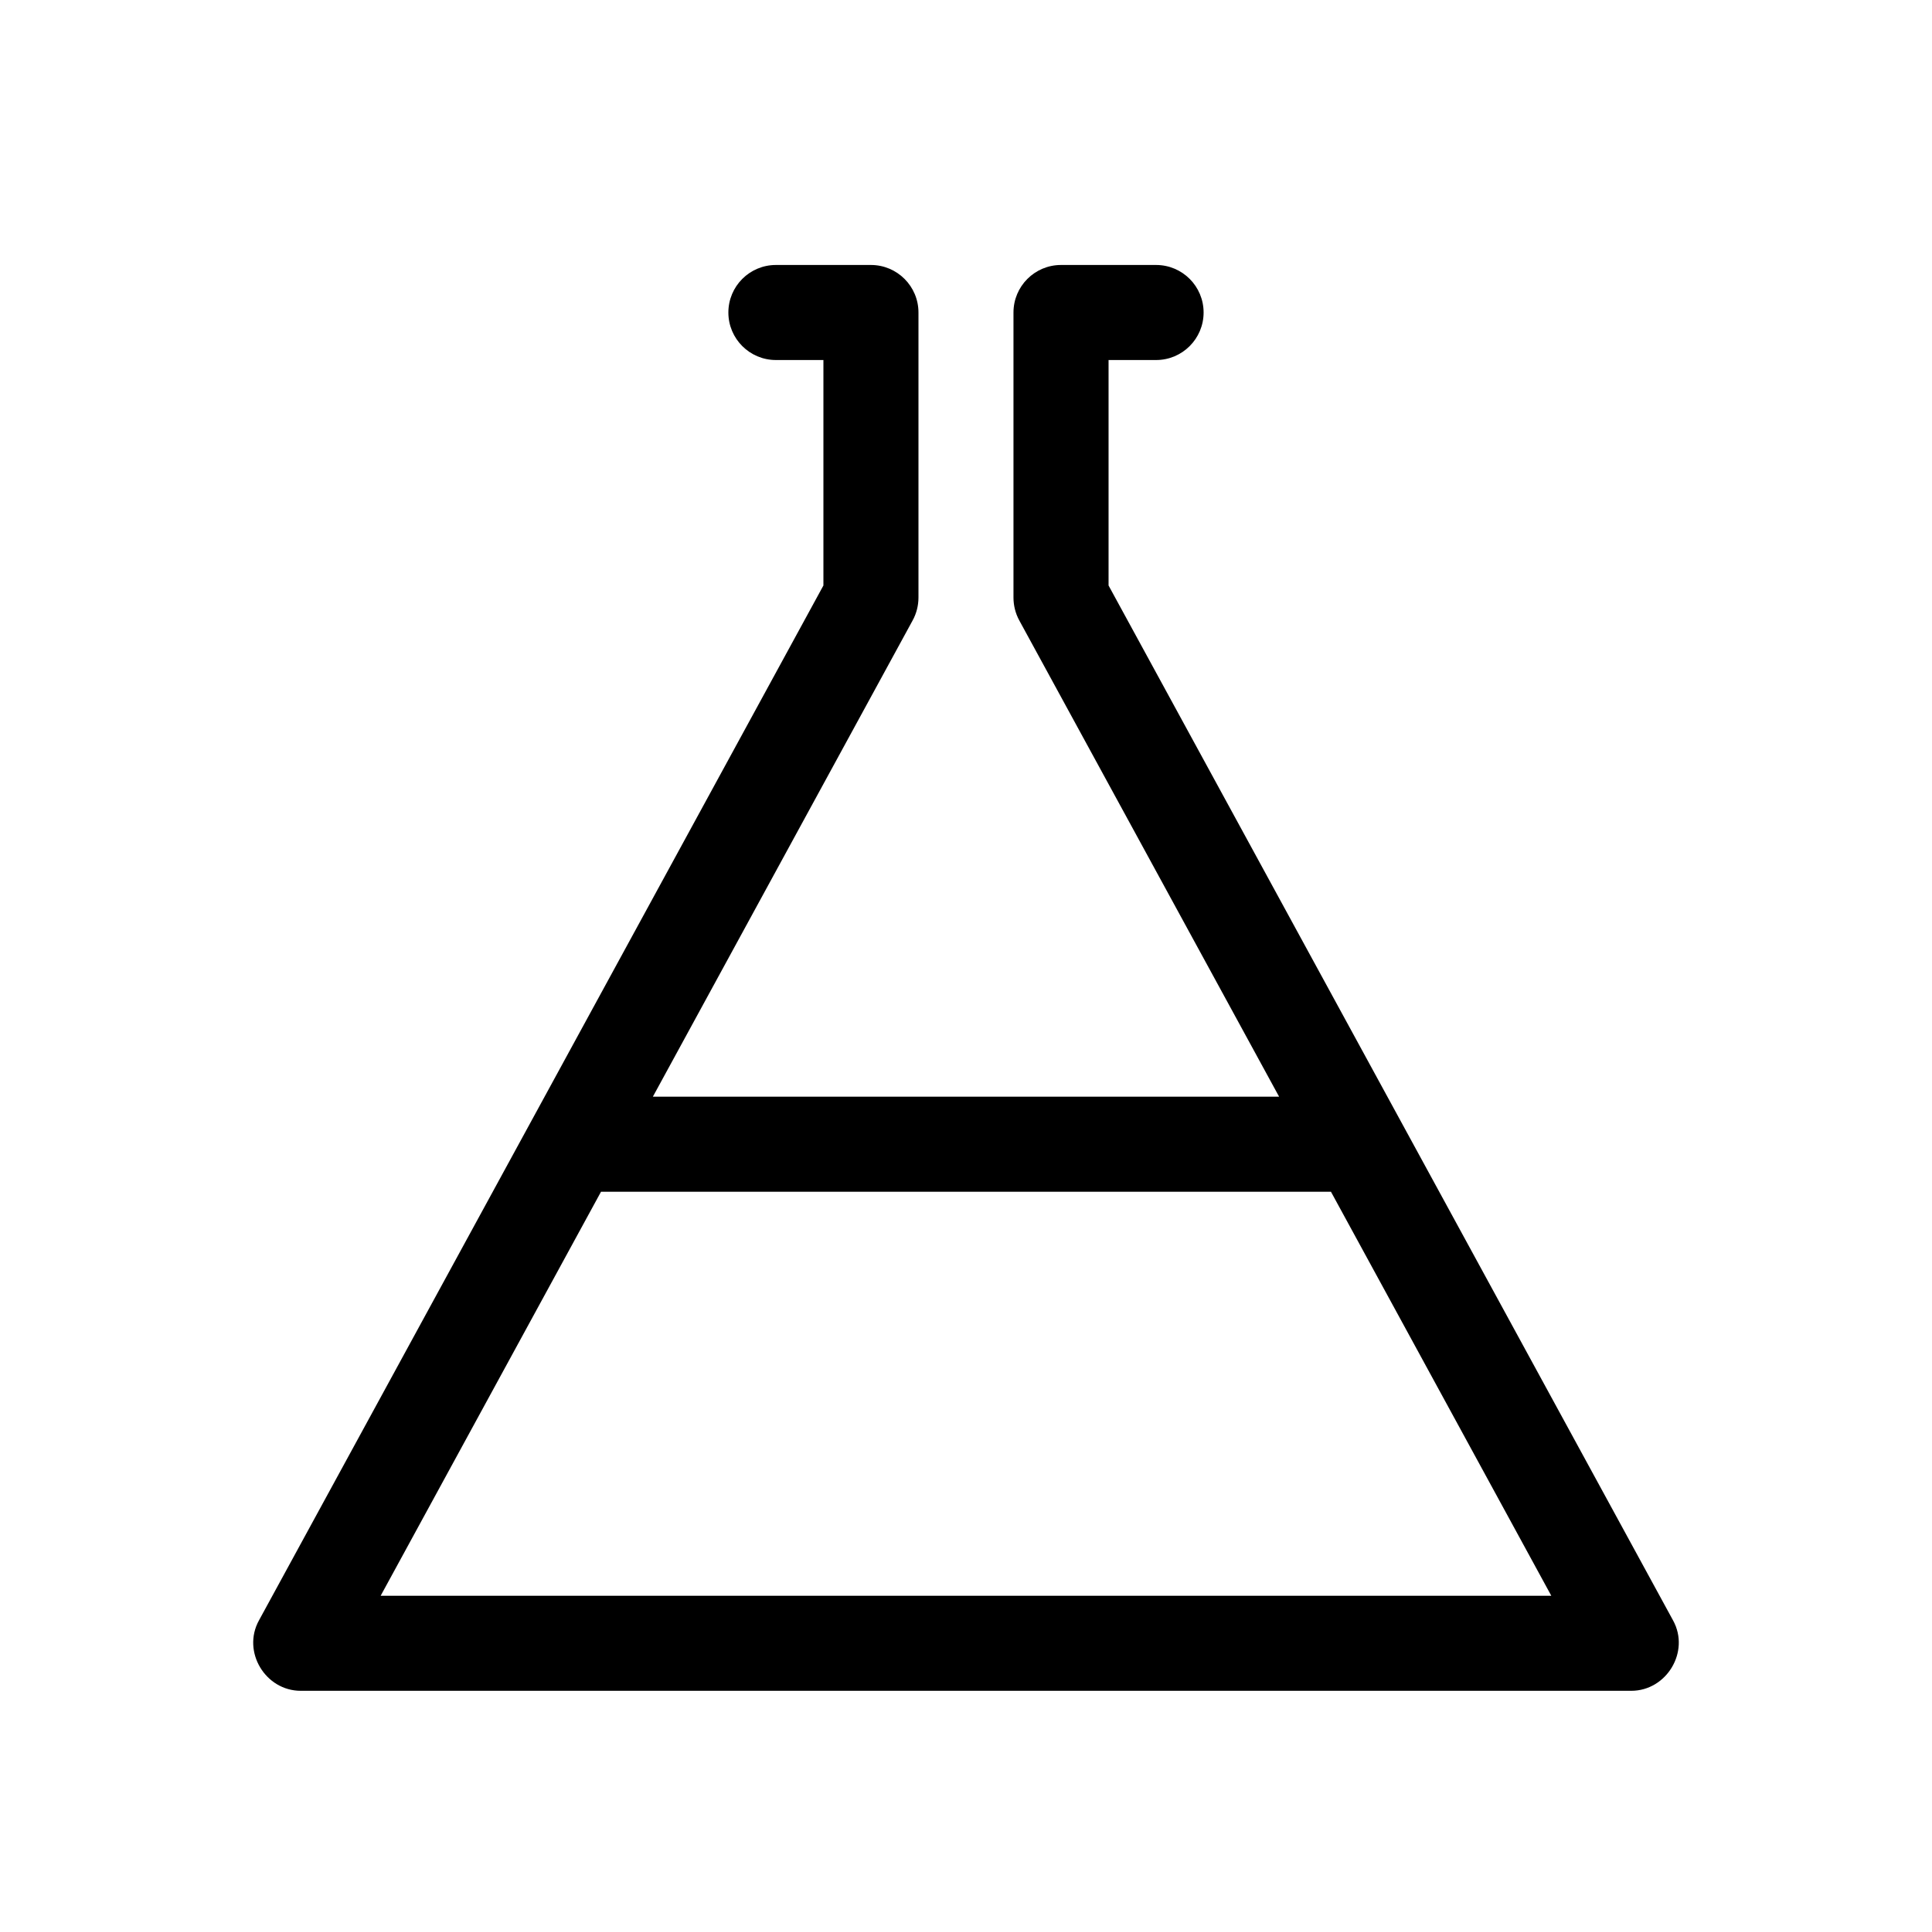 <?xml version="1.0" encoding="UTF-8"?>
<!-- Uploaded to: ICON Repo, www.svgrepo.com, Generator: ICON Repo Mixer Tools -->
<svg fill="#000000" width="800px" height="800px" version="1.1" viewBox="144 144 512 512" xmlns="http://www.w3.org/2000/svg">
 <path d="m587.39 573.45-149.61-274.29v-59.75h12.594c6.957 0 12.594-5.644 12.594-12.594 0-6.957-5.637-12.594-12.594-12.594h-24.984-0.113-0.102c-6.953 0-12.594 5.637-12.594 12.594v75.535c0 2.117 0.527 4.219 1.535 6.066l68.859 126.22h-165.96l68.844-126.22c1.016-1.848 1.543-3.949 1.543-6.066v-75.535c0-6.957-5.644-12.594-12.594-12.594h-0.102-0.105-24.984c-6.953 0-12.594 5.637-12.594 12.594 0 6.953 5.644 12.594 12.594 12.594h12.594v59.75l-149.6 274.29c-4.539 8.27 1.715 18.629 11.078 18.629h352.62c9.352-0.004 15.617-10.367 11.078-18.629zm-342.51-6.562 58.391-107.06h193.45l58.387 107.06z"/>
</svg>